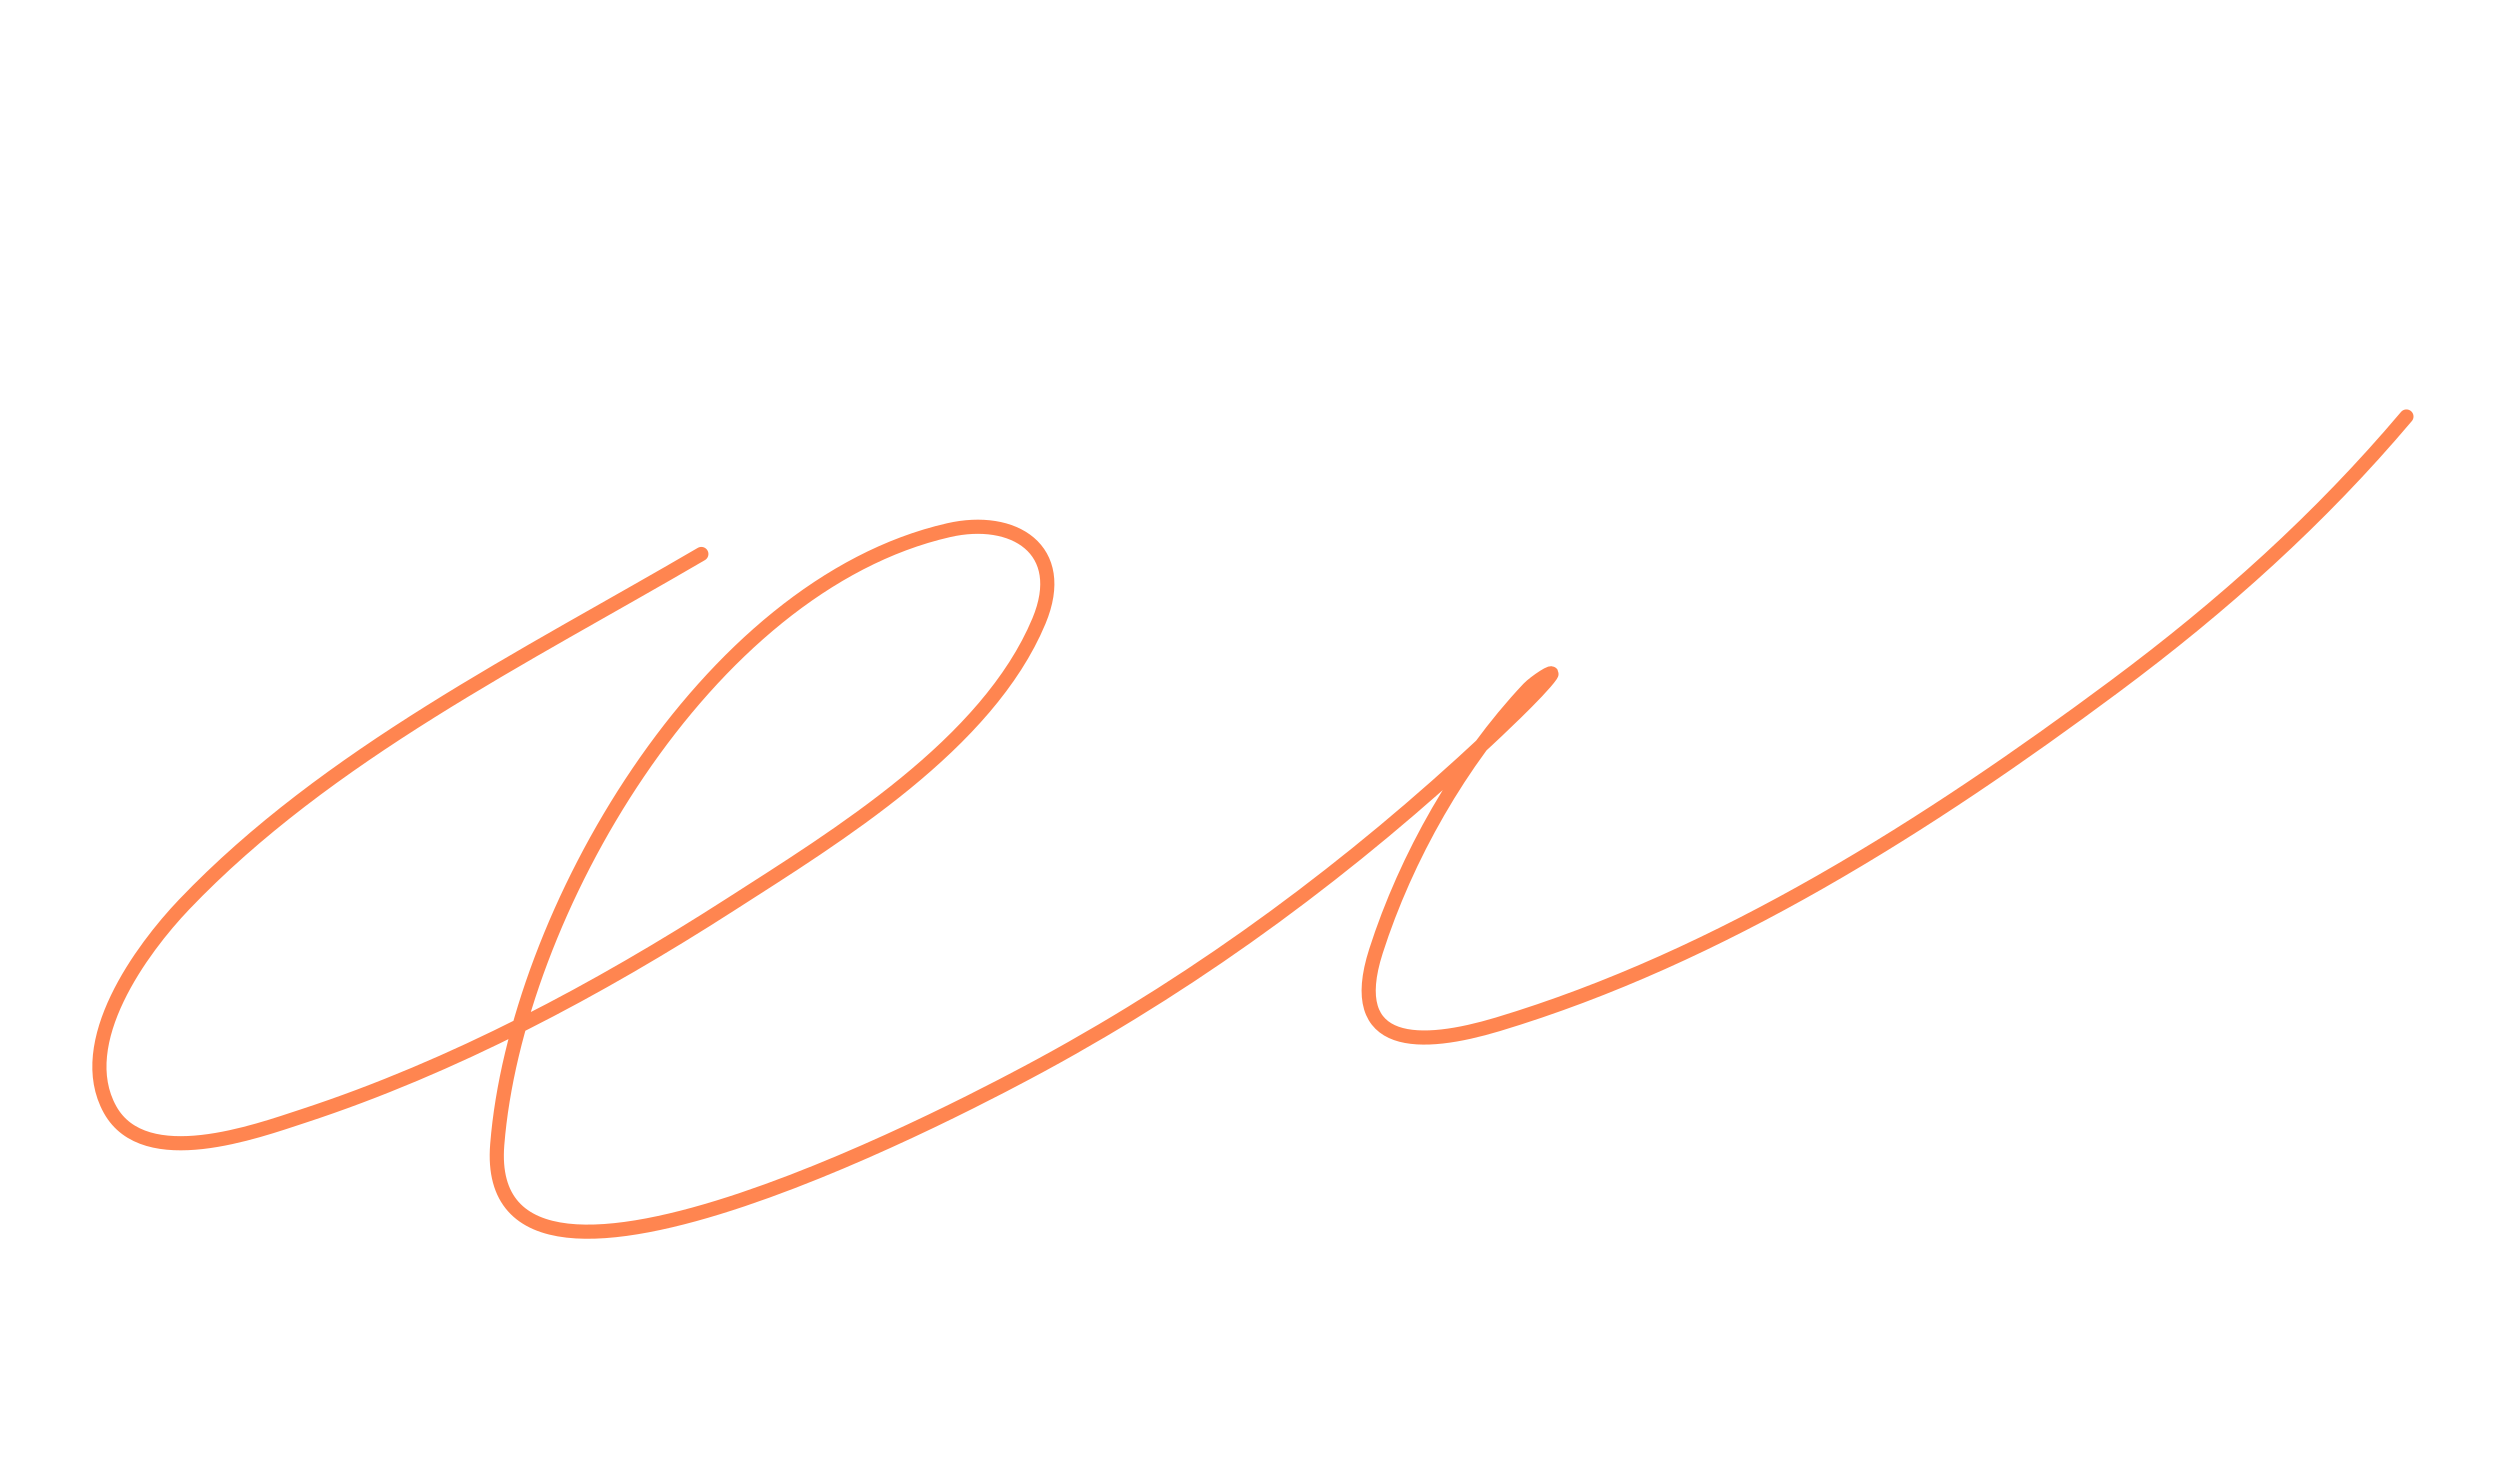 <?xml version="1.0" encoding="UTF-8"?> <svg xmlns="http://www.w3.org/2000/svg" width="353" height="208" viewBox="0 0 353 208" fill="none"> <path d="M99.03 78.224C74.156 92.768 46.202 106.56 26.002 127.709C20.034 133.958 10.275 147.203 15.542 156.68C20.44 165.494 36.216 159.746 42.814 157.584C64.074 150.619 84.424 139.746 103.182 127.691C118.134 118.082 139.423 105.127 146.699 87.692C150.95 77.508 143.066 72.781 133.959 74.858C99.522 82.711 72.792 129.254 70.21 161.618C67.691 193.204 139.5 154.462 147.068 150.355C170.072 137.871 190.988 122.281 210.071 104.428C210.475 104.049 217.457 97.571 218.98 95.339C219.668 94.33 216.679 96.341 215.841 97.23C206.281 107.366 198.529 121.058 194.286 134.301C189.818 148.248 200.683 147.887 211.499 144.631C243.028 135.139 272.371 116.414 298.568 96.936C313.888 85.544 327.577 73.258 339.787 58.811" stroke="#FF8550" stroke-width="2" stroke-linecap="round"></path> </svg> 